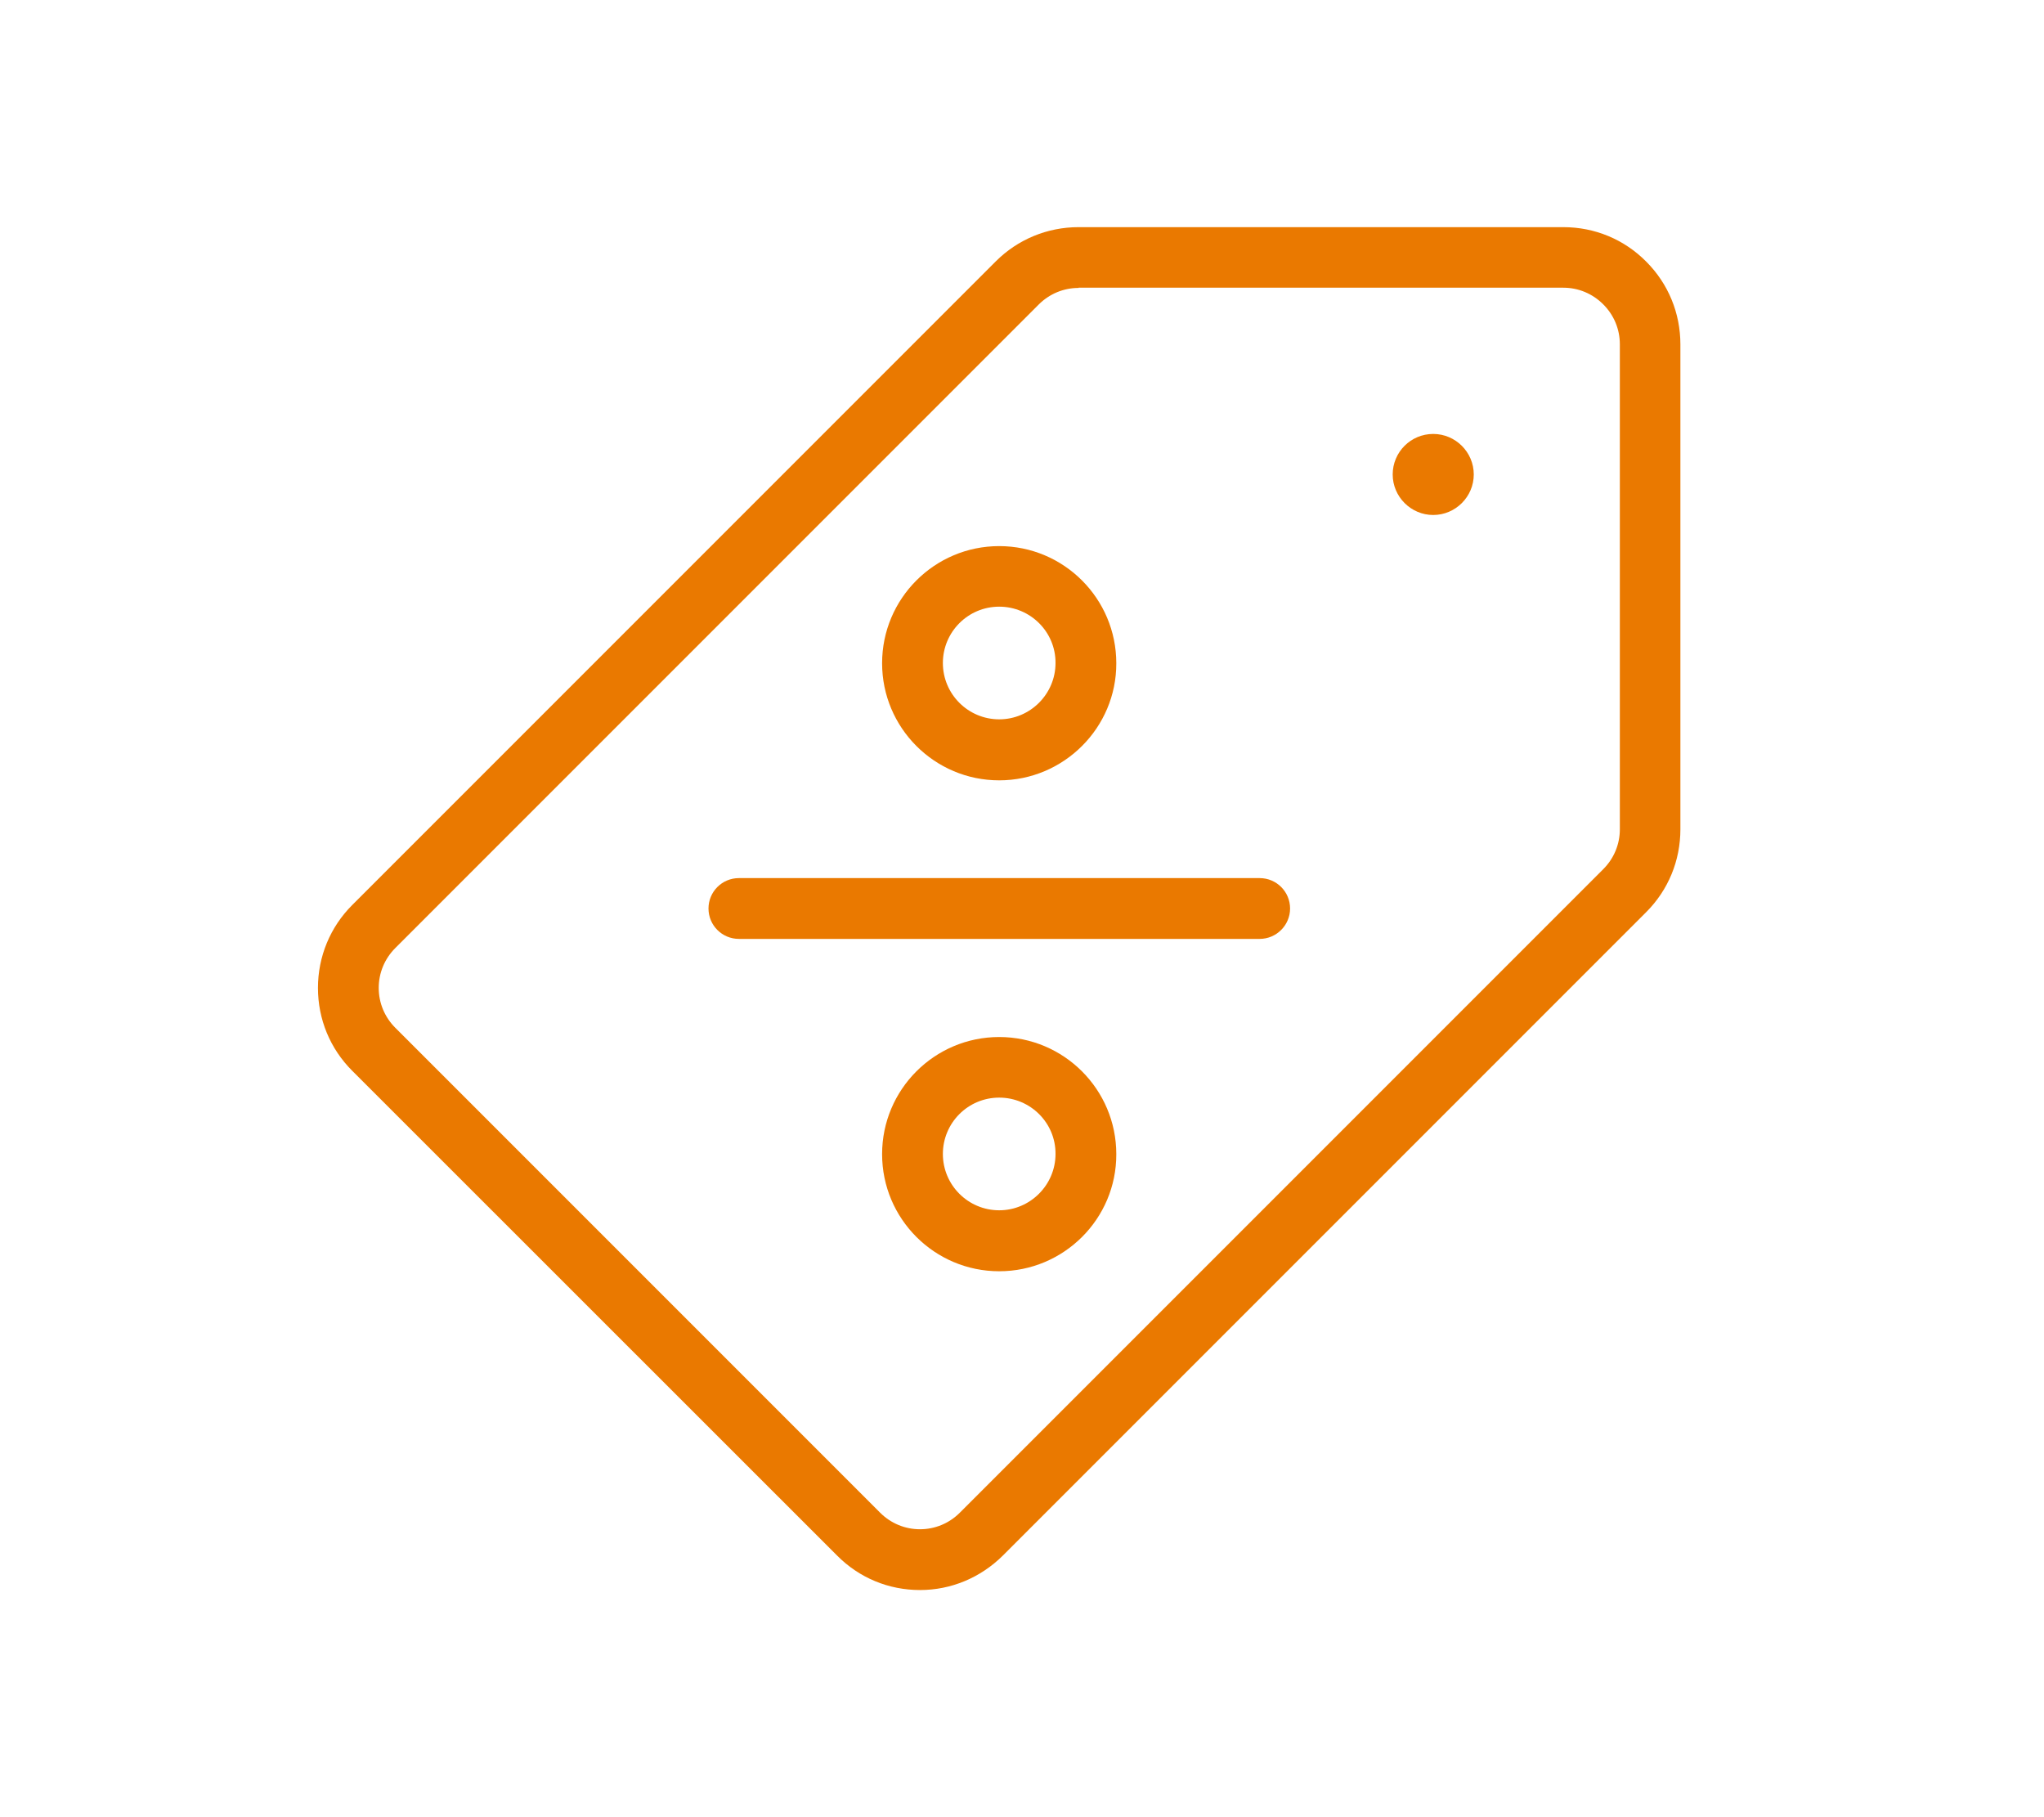 <?xml version="1.0" encoding="UTF-8"?>
<svg xmlns="http://www.w3.org/2000/svg" width="45" height="40" viewBox="0 0 45 40" fill="none">
  <path fill-rule="evenodd" clip-rule="evenodd" d="M31.553 9.552C32.044 9.552 32.446 9.953 32.446 10.444C32.446 10.934 32.044 11.336 31.553 11.336C31.063 11.336 30.661 10.934 30.661 10.444C30.661 9.953 31.058 9.552 31.553 9.552Z" fill="#EA7900"></path>
  <path d="M20.254 35C19.563 35 18.916 34.732 18.43 34.242L7.754 23.57C7.268 23.084 7 22.437 7 21.746C7 21.059 7.268 20.408 7.754 19.922L21.922 5.754C22.408 5.268 23.059 5 23.746 5H34.418C35.109 5 35.756 5.268 36.242 5.758C36.728 6.244 36.995 6.891 36.995 7.582V18.254C36.995 18.945 36.728 19.592 36.242 20.078L22.078 34.242C21.587 34.728 20.941 35 20.254 35ZM23.746 6.338C23.416 6.338 23.104 6.467 22.867 6.704L8.704 20.867C8.467 21.104 8.338 21.416 8.338 21.746C8.338 22.076 8.467 22.388 8.704 22.625L19.375 33.296C19.612 33.533 19.924 33.662 20.254 33.662C20.584 33.662 20.896 33.533 21.133 33.296L35.296 19.133C35.533 18.896 35.662 18.584 35.662 18.254V7.578C35.662 7.248 35.533 6.935 35.296 6.699C35.06 6.463 34.748 6.333 34.418 6.333H23.746V6.338Z" fill="#EA7900"></path>
  <path d="M21.998 17.177C20.575 17.177 19.42 16.021 19.42 14.599C19.42 13.176 20.575 12.021 21.998 12.021C23.421 12.021 24.576 13.176 24.576 14.599C24.581 16.017 23.421 17.177 21.998 17.177ZM21.998 13.354C21.311 13.354 20.758 13.912 20.758 14.594C20.758 15.281 21.316 15.834 21.998 15.834C22.681 15.834 23.238 15.277 23.238 14.594C23.243 13.912 22.685 13.354 21.998 13.354Z" fill="#EA7900"></path>
  <path d="M21.998 27.983C20.575 27.983 19.42 26.828 19.42 25.405C19.42 23.982 20.575 22.827 21.998 22.827C23.421 22.827 24.576 23.982 24.576 25.405C24.581 26.828 23.421 27.983 21.998 27.983ZM21.998 24.161C21.311 24.161 20.758 24.718 20.758 25.401C20.758 26.088 21.316 26.641 21.998 26.641C22.681 26.641 23.238 26.083 23.238 25.401C23.243 24.718 22.685 24.161 21.998 24.161Z" fill="#EA7900"></path>
  <path d="M27.733 20.667H16.267C15.897 20.667 15.598 20.368 15.598 19.998C15.598 19.628 15.897 19.329 16.267 19.329H27.733C28.103 19.329 28.402 19.628 28.402 19.998C28.402 20.368 28.099 20.667 27.733 20.667Z" fill="#EA7900"></path>
</svg>
